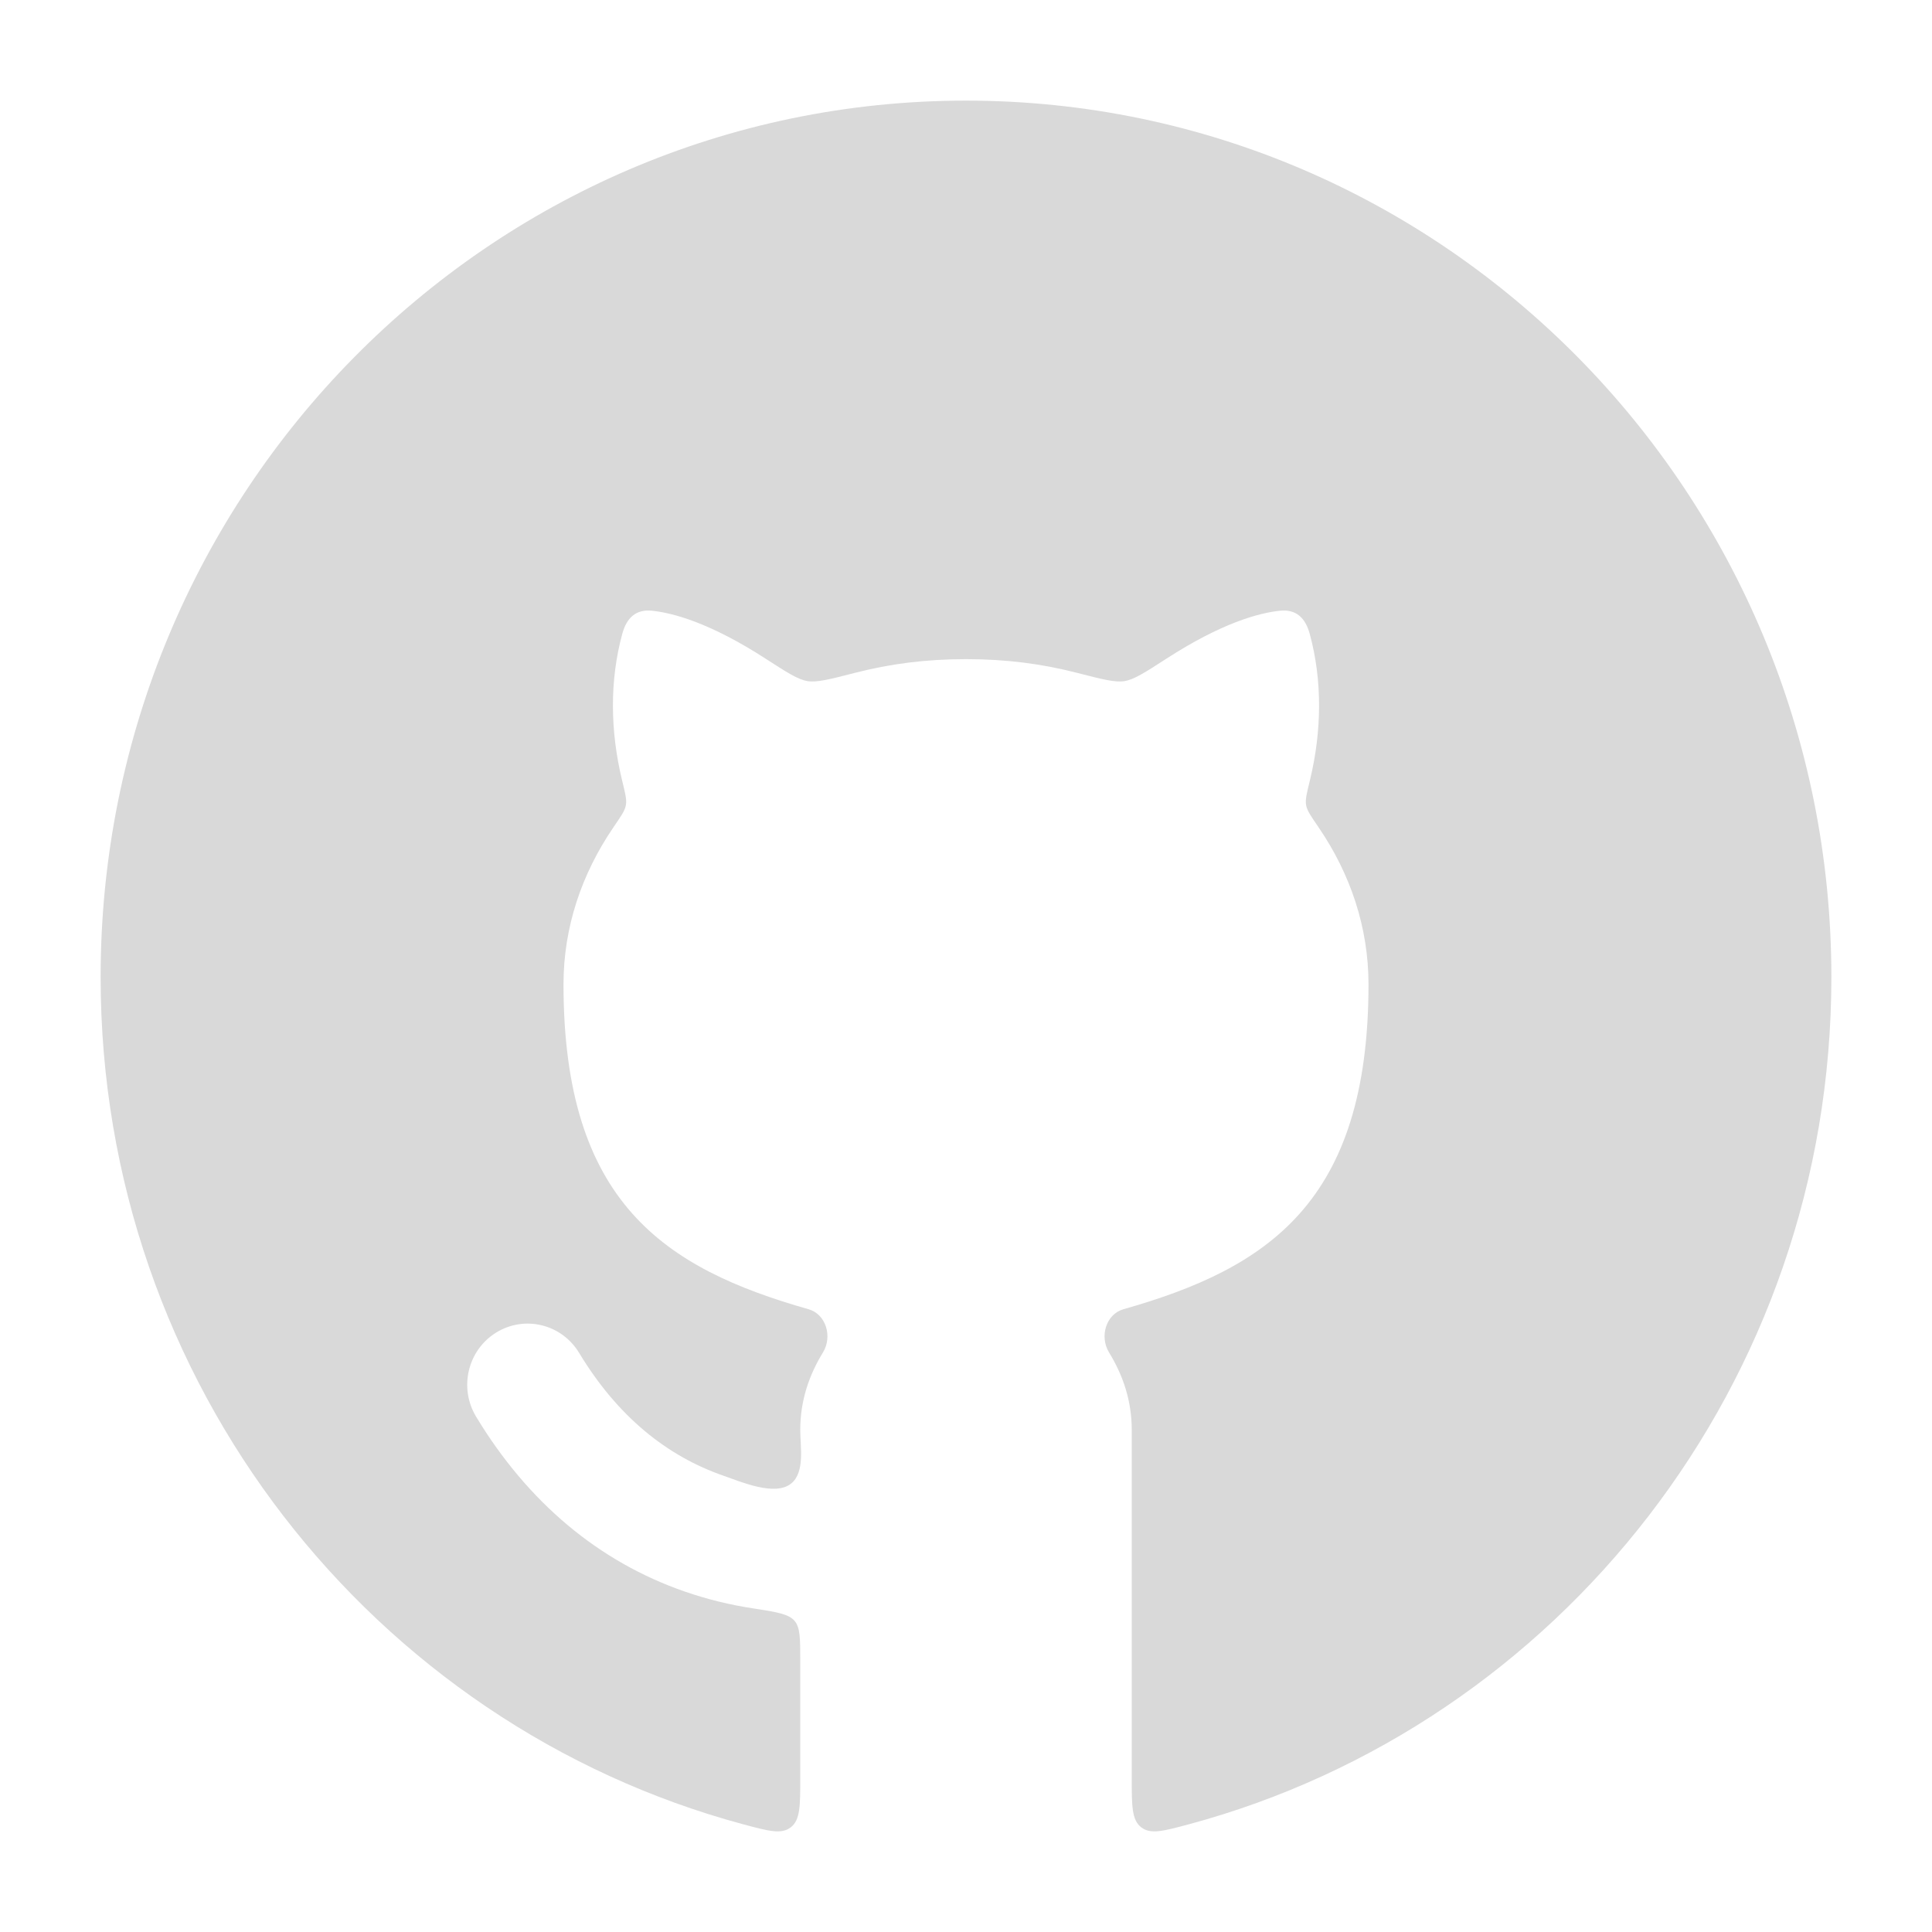<svg width="24" height="24" viewBox="0 0 24 24" fill="none" xmlns="http://www.w3.org/2000/svg">
<path d="M12 1.25C6.063 1.25 1.25 6.125 1.25 12.138C1.25 17.182 4.636 21.425 9.232 22.662C9.549 22.747 9.707 22.79 9.824 22.699C9.941 22.608 9.941 22.435 9.941 22.09V20.62C9.941 20.084 9.938 20.069 9.369 19.982C9.073 19.938 8.784 19.867 8.504 19.77C7.437 19.4 6.557 18.662 5.914 17.598C5.698 17.24 5.81 16.772 6.163 16.554C6.517 16.335 6.978 16.448 7.194 16.806C7.672 17.597 8.284 18.088 8.99 18.333C9.209 18.409 9.627 18.591 9.828 18.429C10.002 18.289 9.941 17.966 9.941 17.764C9.941 17.401 10.049 17.085 10.224 16.799C10.343 16.603 10.261 16.326 10.045 16.264C8.255 15.756 7 14.938 7 12.227C7 11.522 7.224 10.859 7.617 10.282C7.812 9.995 7.807 10.022 7.725 9.682C7.582 9.086 7.57 8.457 7.731 7.871C7.784 7.678 7.897 7.565 8.102 7.587C8.367 7.615 8.828 7.741 9.51 8.182C9.778 8.355 9.912 8.441 10.03 8.461C10.148 8.48 10.306 8.439 10.622 8.358C11.054 8.247 11.499 8.188 12 8.188C12.501 8.188 12.946 8.247 13.378 8.358C13.694 8.439 13.852 8.48 13.97 8.461C14.088 8.441 14.222 8.355 14.49 8.182C15.172 7.741 15.633 7.615 15.898 7.587C16.103 7.565 16.216 7.678 16.269 7.871C16.43 8.457 16.418 9.086 16.275 9.682C16.193 10.022 16.188 9.995 16.383 10.282C16.776 10.859 17 11.522 17 12.227C17 14.938 15.745 15.756 13.955 16.264C13.739 16.326 13.657 16.603 13.776 16.799C13.951 17.085 14.059 17.401 14.059 17.764V22.09C14.059 22.435 14.059 22.608 14.176 22.699C14.293 22.79 14.451 22.747 14.768 22.662C19.364 21.425 22.75 17.182 22.75 12.138C22.75 6.125 17.937 1.25 12 1.25Z" fill="#D9D9D9"/>
</svg>
